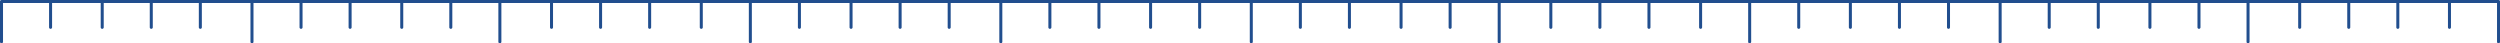 <svg xmlns="http://www.w3.org/2000/svg" width="993.626" height="17.213" viewBox="0 0 993.626 17.213">
  <path id="Pfad_29" data-name="Pfad 29" d="M771.041,297.379H-221.385a.6.6,0,0,0-.6.6v16.013a.6.6,0,0,0,.6.6.6.6,0,0,0,.6-.6V298.58h18.3v9.662a.6.6,0,0,0,.6.6.6.6,0,0,0,.6-.6V298.58h19.325v9.662a.6.6,0,0,0,.6.6.6.6,0,0,0,.6-.6V298.58h18.3v9.662a.6.6,0,0,0,.6.6.6.6,0,0,0,.6-.6V298.58h18.3v9.662a.6.6,0,0,0,.6.6.6.6,0,0,0,.6-.6V298.58h19.324v15.412a.6.6,0,0,0,.6.6.6.6,0,0,0,.6-.6V298.58h18.3v9.662a.6.6,0,0,0,.6.6.6.6,0,0,0,.6-.6V298.58h18.3v9.662a.6.6,0,0,0,.6.6.6.6,0,0,0,.6-.6V298.58h19.326v9.662a.6.6,0,0,0,.6.6.6.6,0,0,0,.6-.6V298.58h18.3v9.662a.6.6,0,0,0,.6.6.6.6,0,0,0,.6-.6V298.58h18.3v15.412a.6.6,0,0,0,.6.6.6.6,0,0,0,.6-.6V298.58H-3.384v9.662a.6.6,0,0,0,.6.6.6.6,0,0,0,.6-.6V298.58h18.3v9.662a.6.6,0,1,0,1.2,0V298.58h18.3v9.662a.6.6,0,1,0,1.2,0V298.58H56.141v9.662a.6.6,0,1,0,1.2,0V298.58h18.3v15.412a.6.6,0,1,0,1.2,0V298.58h18.3v9.662a.6.6,0,1,0,1.2,0V298.58h19.326v9.662a.6.6,0,1,0,1.2,0V298.58h18.3v9.662a.6.6,0,0,0,1.2,0V298.58h18.3v9.662a.6.6,0,0,0,1.2,0V298.58H175.19v15.412a.6.6,0,0,0,1.2,0V298.58h18.3v9.662a.6.6,0,1,0,1.2,0V298.58h18.3v9.662a.6.6,0,1,0,1.2,0V298.58h19.326v9.662a.6.6,0,1,0,1.2,0V298.58h18.3v9.662a.6.6,0,1,0,1.2,0V298.58h19.326v15.412a.6.6,0,0,0,1.2,0V298.58h18.3v9.662a.6.6,0,0,0,1.2,0V298.58h18.3v9.662a.6.6,0,1,0,1.2,0V298.58h19.326v9.662a.6.6,0,1,0,1.2,0V298.58h18.3v9.662a.6.6,0,1,0,1.2,0V298.58h18.3v15.412a.6.6,0,1,0,1.2,0V298.58h19.326v9.662a.6.6,0,1,0,1.2,0V298.58h18.3v9.662a.6.6,0,1,0,1.2,0V298.58h18.3v9.662a.6.6,0,1,0,1.2,0V298.58h19.327v9.662a.6.6,0,1,0,1.2,0V298.58h18.3v15.412a.6.6,0,1,0,1.2,0V298.58h18.3v9.662a.6.6,0,1,0,1.2,0V298.58h19.327v9.662a.6.6,0,1,0,1.2,0V298.58h18.3v9.662a.6.6,0,1,0,1.2,0V298.58h18.3v9.662a.6.6,0,1,0,1.2,0V298.58h19.326v15.412a.6.6,0,1,0,1.2,0V298.58h18.3v9.662a.6.6,0,1,0,1.2,0V298.58h18.3v9.662a.6.6,0,1,0,1.2,0V298.58h19.328v9.662a.6.6,0,1,0,1.2,0V298.58h18.3v9.662a.6.6,0,1,0,1.2,0V298.58h18.3v15.412a.6.6,0,1,0,1.2,0V298.58h19.326v9.662a.6.6,0,1,0,1.2,0V298.58h18.3v9.662a.6.6,0,1,0,1.2,0V298.58h18.3v9.662a.6.6,0,1,0,1.2,0V298.58h19.327v9.662a.6.6,0,1,0,1.2,0V298.58h18.3v15.412a.6.6,0,1,0,1.2,0V297.979A.6.6,0,0,0,771.041,297.379Z" transform="translate(221.985 -297.379)" fill="#214e8e"/>
</svg>
